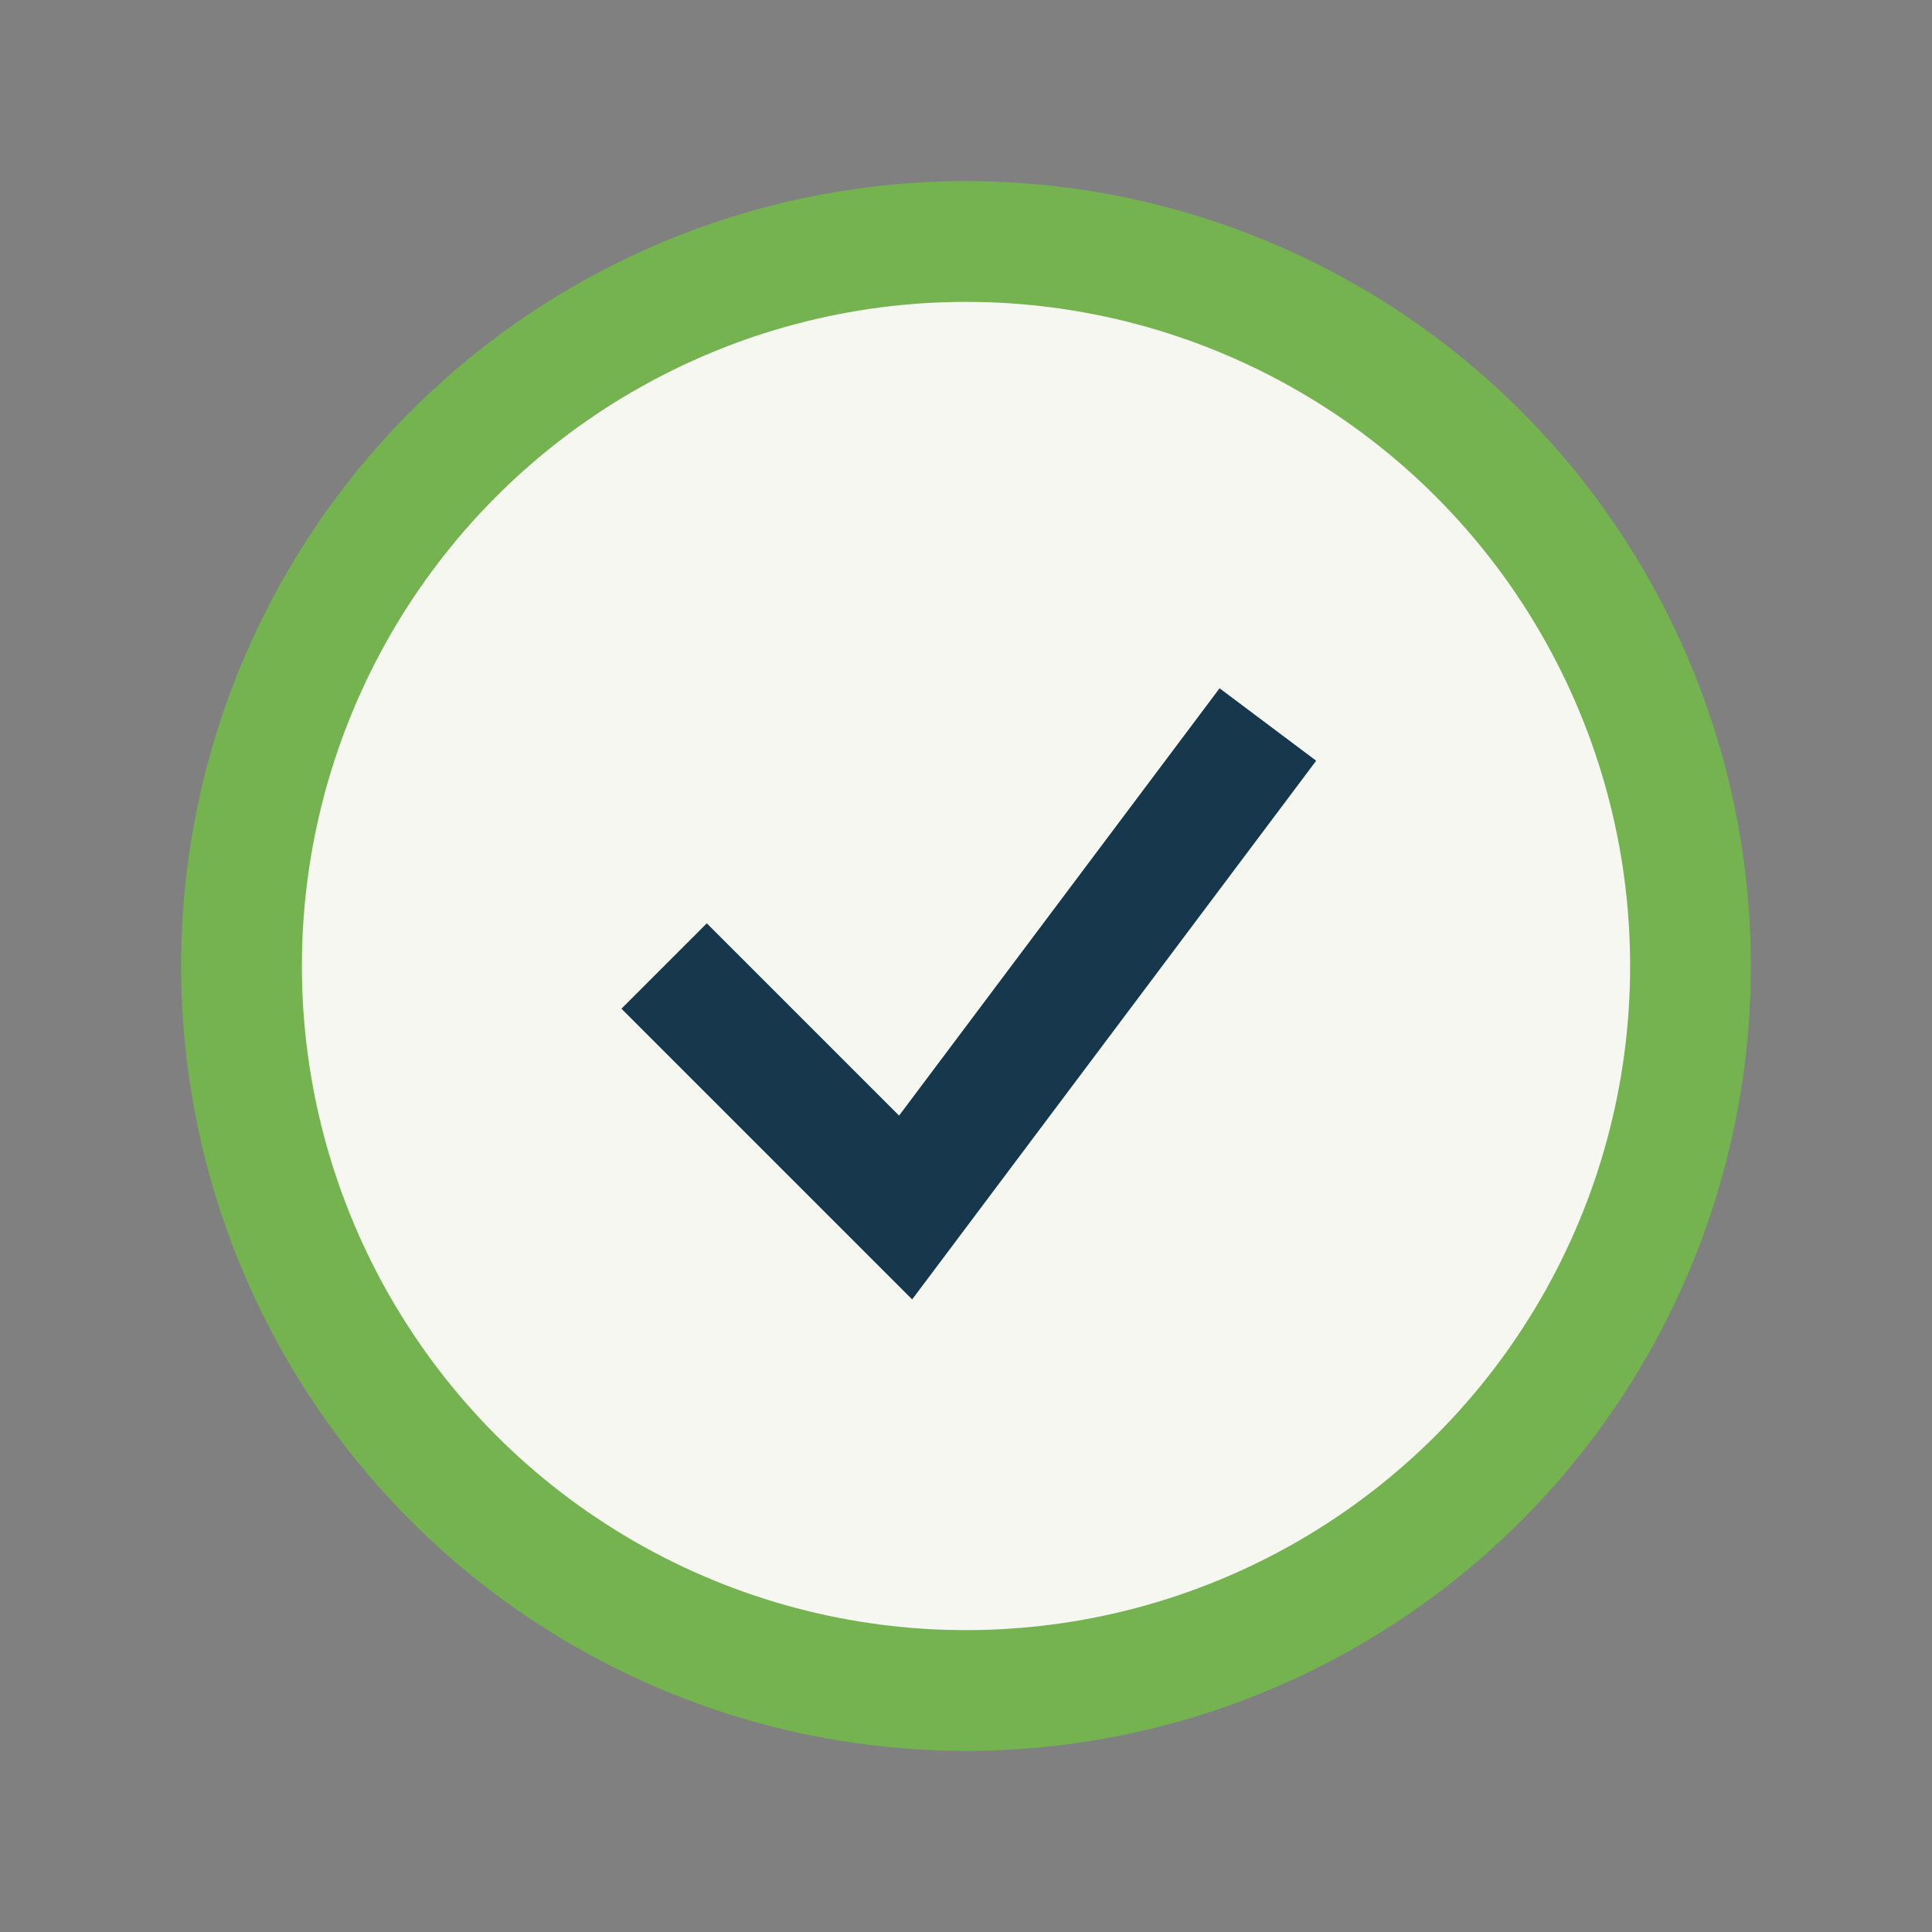 <?xml version="1.0" encoding="UTF-8"?>
<svg xmlns="http://www.w3.org/2000/svg" width="32" height="32" viewBox="0 0 32 32"><rect x="0" y="0" width="32" height="32" fill="#808080" stroke="none"/><circle cx="16" cy="16" r="12" fill="#F7F7F2" stroke="#74B350" stroke-width="2"/><path d="M11 16l4 4 6-8" stroke="#17384C" stroke-width="2" fill="none"/></svg>